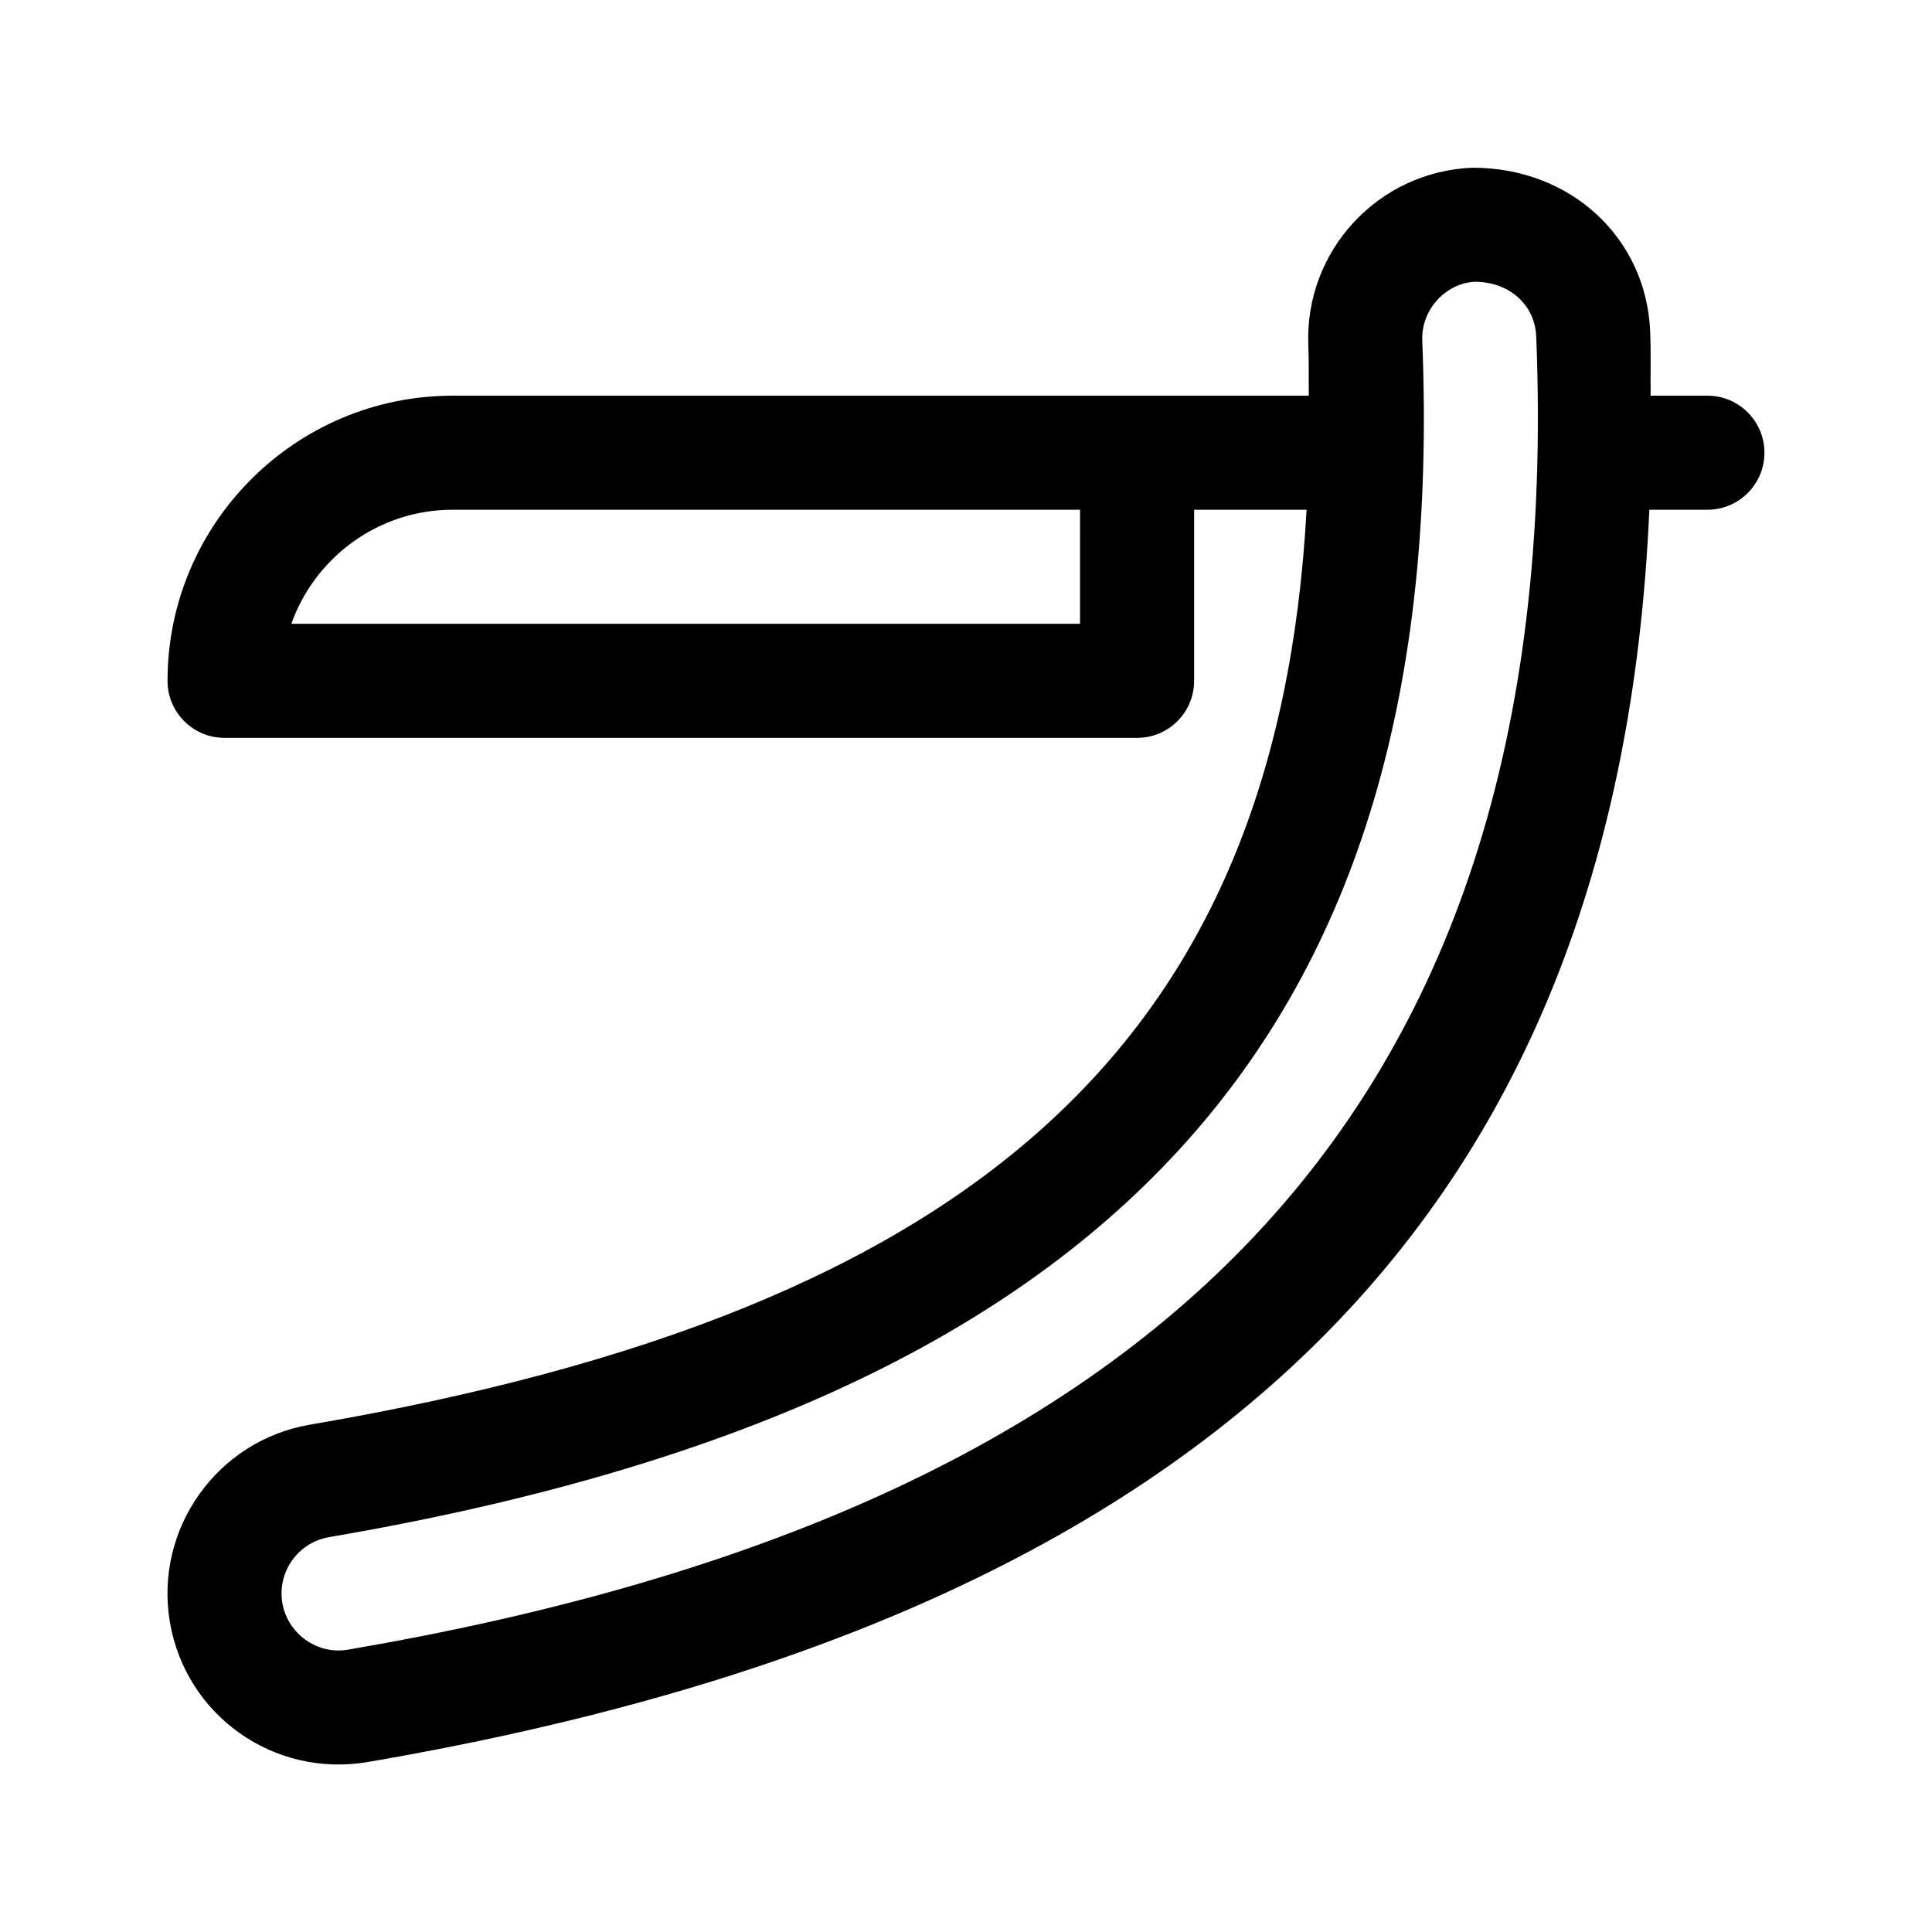 <?xml version="1.0" encoding="UTF-8"?>
<!-- Uploaded to: ICON Repo, www.iconrepo.com, Generator: ICON Repo Mixer Tools -->
<svg fill="#000000" width="800px" height="800px" version="1.1" viewBox="144 144 512 512" xmlns="http://www.w3.org/2000/svg">
 <path d="m596.48 248.86h-15.047c-0.066-5.664 0.117-11.113-0.117-16.914-0.973-24.797-20.938-43.5-47.07-43.5h-0.02c-25.07 0.977-44.543 22.105-43.504 47.117 0.188 4.578 0.066 8.848 0.125 13.301h-226.88c-41.672 0-75.57 33.902-75.57 75.57 0 8.348 6.766 15.113 15.113 15.113h241.83c8.348 0 15.113-6.766 15.113-15.113v-45.344h29.805c-7.715 140.56-86.914 212.15-264.19 242.48-24.609 4.223-41.23 27.699-37.039 52.348 4.231 24.711 27.523 41.23 52.34 37.051 222.63-38.105 331.54-144.18 339.72-331.88h15.391c8.348 0 15.113-6.766 15.113-15.113 0-8.352-6.766-15.117-15.113-15.117zm-166.26 60.457h-209.01c6.238-17.594 23.051-30.23 42.754-30.23h166.26zm-193.94 271.85c-8.207 1.461-16.062-4.227-17.453-12.34-1.402-8.223 4.144-16.051 12.348-17.461 207.78-35.547 297.14-133.32 289.74-317.02-0.348-8.609 6.559-15.359 13.941-15.672 9.082 0 15.926 6.086 16.258 14.496 8.586 212.96-108.36 312.66-314.84 348z"/>
</svg>